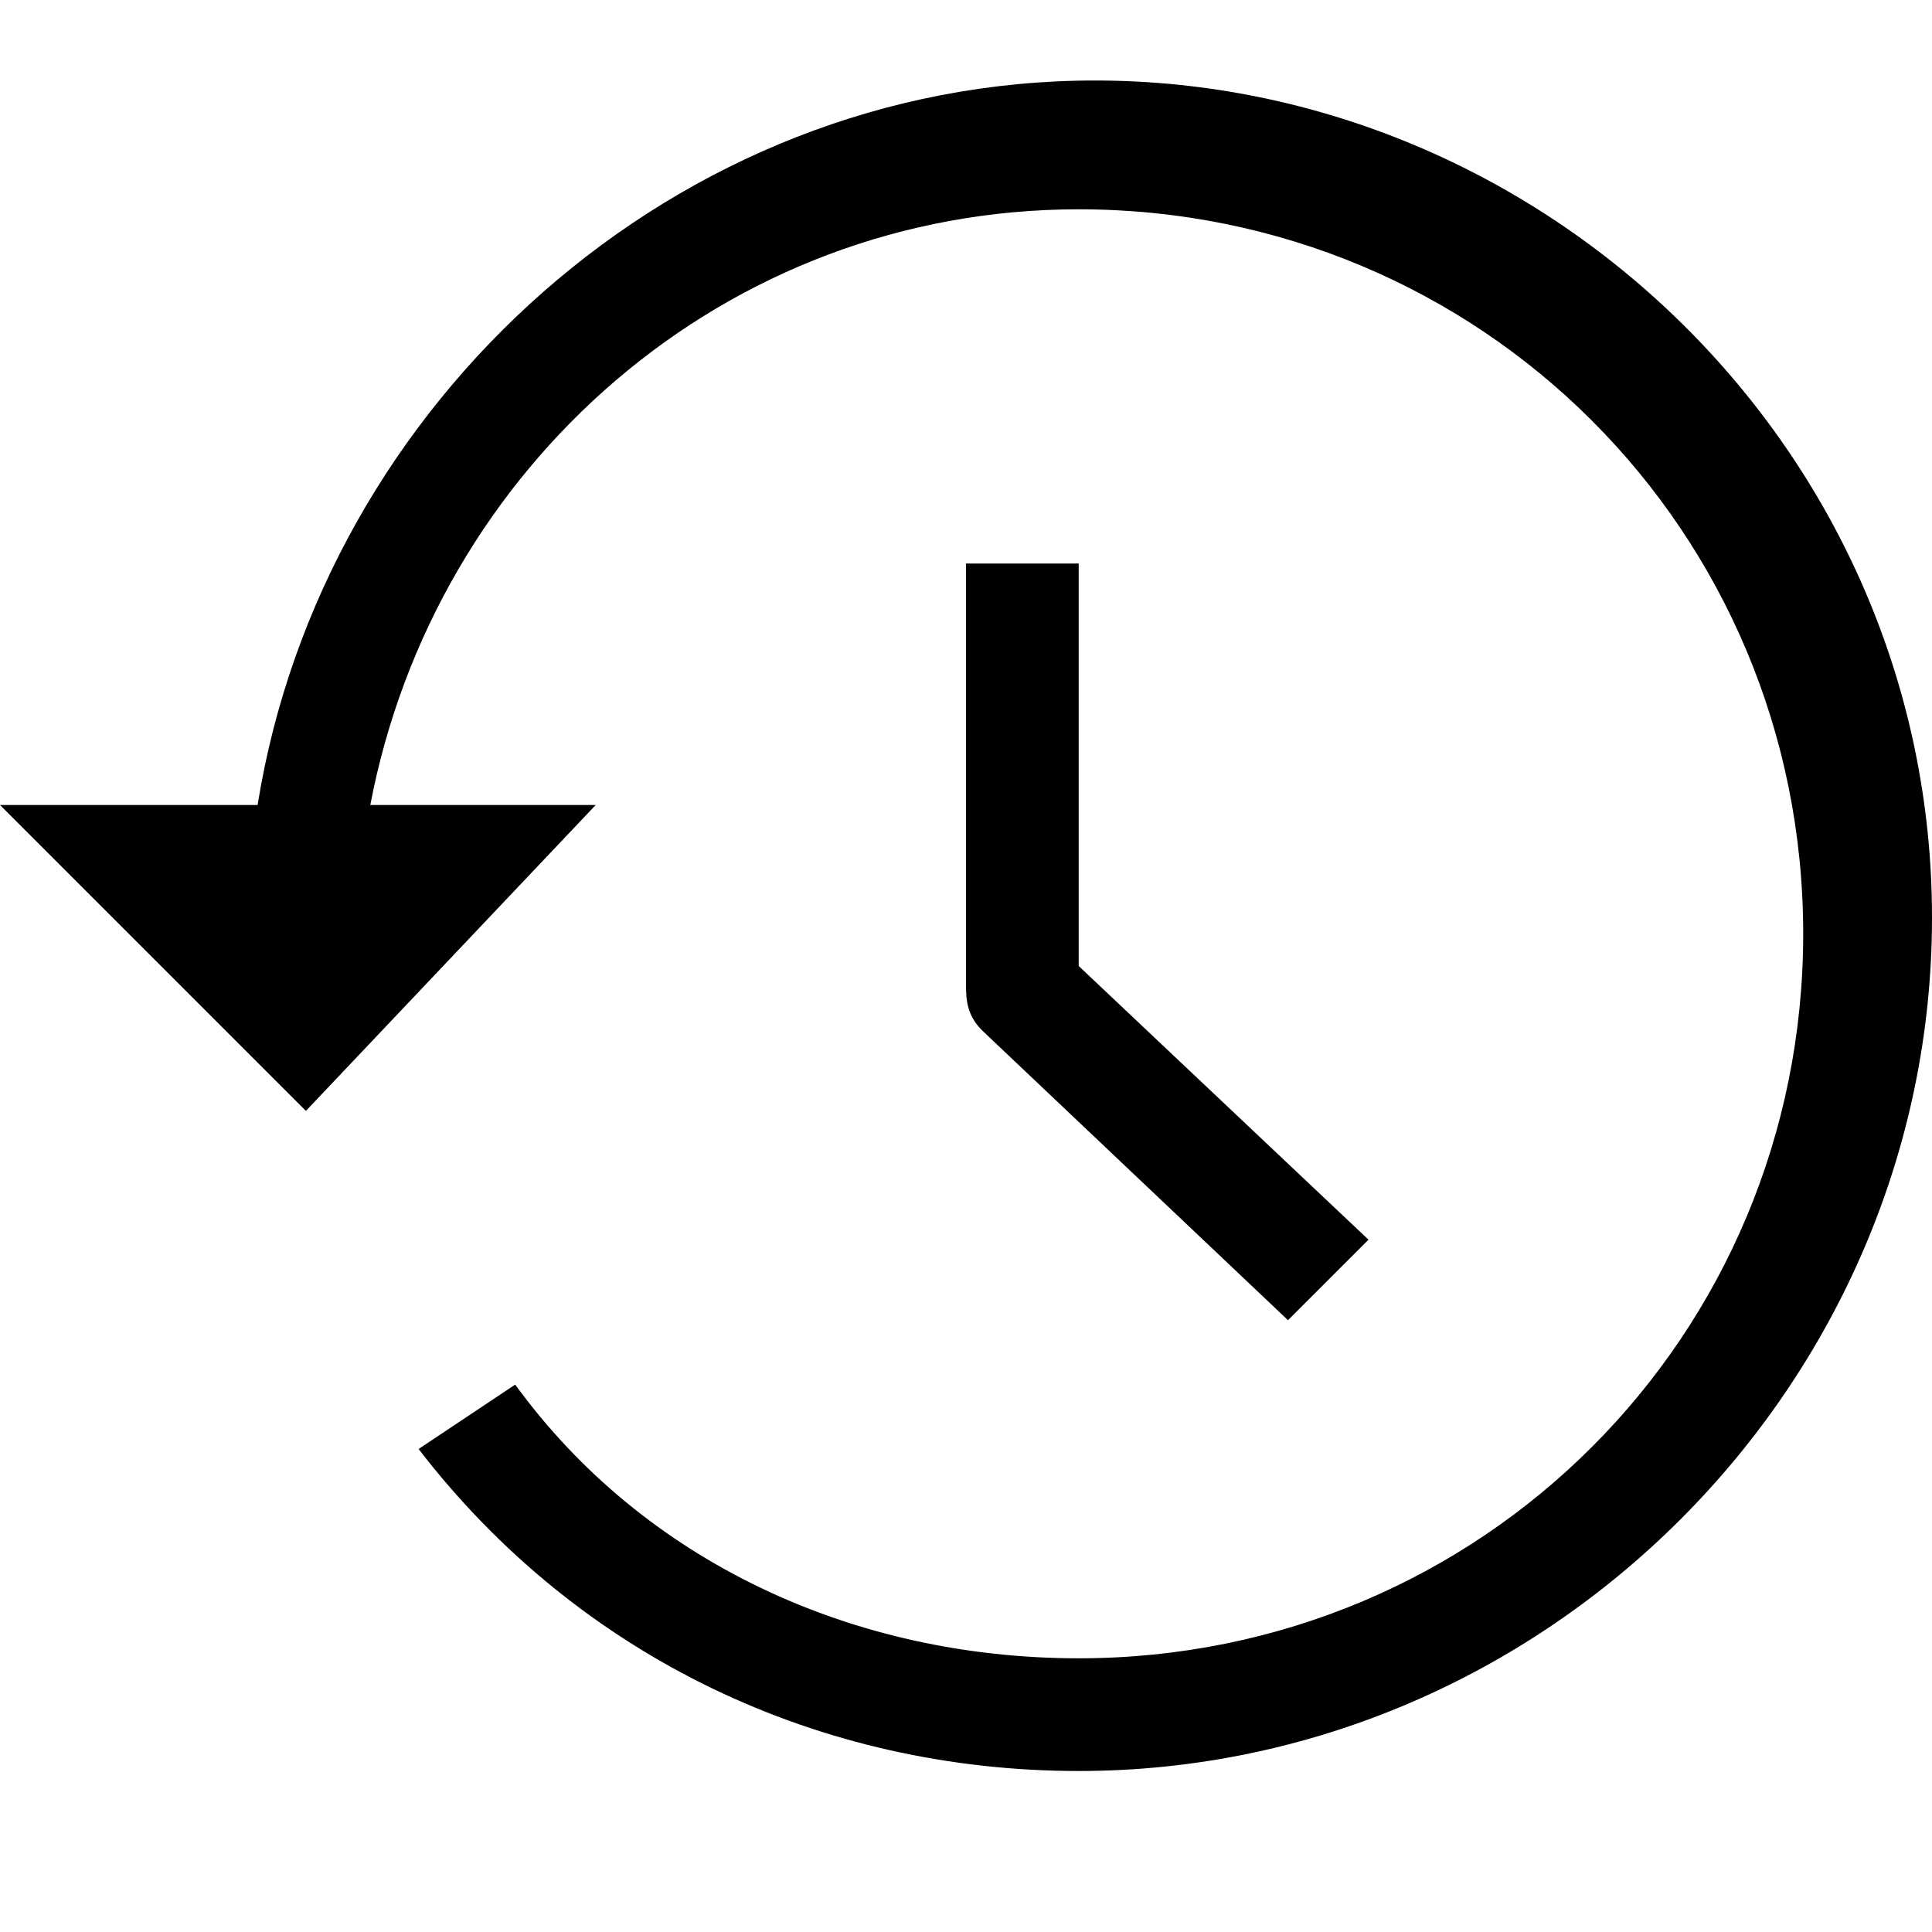 <?xml version="1.0" encoding="utf-8"?>
<!-- Generator: Adobe Illustrator 25.3.1, SVG Export Plug-In . SVG Version: 6.00 Build 0)  -->
<svg version="1.1" id="Capa_1" xmlns="http://www.w3.org/2000/svg" xmlns:xlink="http://www.w3.org/1999/xlink" x="0px" y="0px"
	 viewBox="0 0 12 12" style="enable-background:new 0 0 12 12;" xml:space="preserve">
<path d="M6,3.5l0,2.6c0,0.1,0,0.2,0.1,0.3L8,8.2l0.5-0.5L6.7,6l0-2.5H6z"/>
<path d="M6.8,0.5c-2.6,0-4.8,2-5.2,4.5H0l1.9,1.9L3.7,5H2.3c0.4-2.1,2.2-3.7,4.4-3.7c2.5,0,4.5,2,4.5,4.5s-2,4.5-4.5,4.5
	c-1.4,0-2.7-0.6-3.5-1.7L2.6,9c1,1.3,2.5,2,4.1,2C9.6,11,12,8.6,12,5.7S9.6,0.5,6.8,0.5L6.8,0.5z"/>
<g>
	<path d="M98.1,119.1c-2.6,0-4.8,2-5.2,4.5h-1.6l2.3,2.2l2.3-2.2h-1.4c0.3-1.7,1.9-3,3.7-3c2.1,0,3.8,1.7,3.8,3.7
		c0,2.1-1.7,3.8-3.8,3.8c-1.2,0-2.3-0.6-3-1.6l-1.2,0.9c1,1.4,2.6,2.2,4.3,2.2c2.9,0,5.3-2.4,5.3-5.3S101,119.1,98.1,119.1
		L98.1,119.1z"/>
	<path d="M97.3,122.1v3l2.2,1.3l0.8-1.3l-1.5-0.9v-2.2L97.3,122.1z"/>
</g>
</svg>
